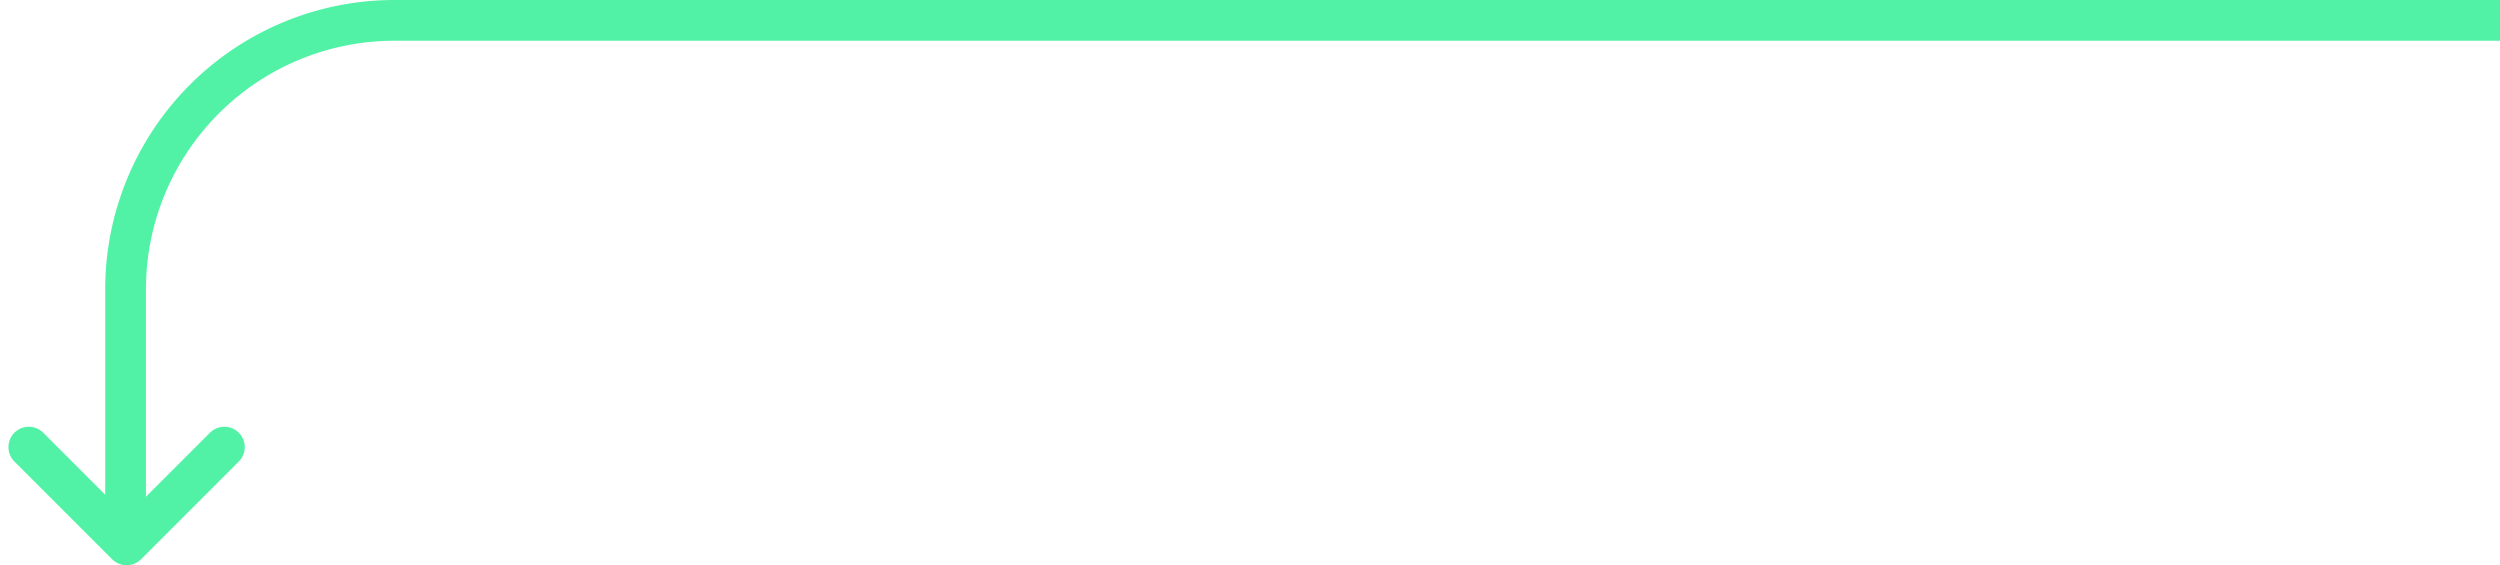 <svg xmlns="http://www.w3.org/2000/svg" width="613.579" height="138.734" viewBox="0 0 613.579 138.734">
  <g id="arrow1" transform="translate(7.071 5)">
    <path id="Path_6" data-name="Path 6" d="M582.758,0H66A66,66,0,0,0,0,66v56.773" transform="translate(23.75)" fill="none" stroke="#51f2a5" stroke-miterlimit="10" stroke-width="10"/>
    <path id="Path_11_Copy_2" data-name="Path 11 Copy 2" d="M0,0,24,24,0,48" transform="translate(48 104.734) rotate(90)" fill="none" stroke="#51f2a5" stroke-linecap="round" stroke-linejoin="round" stroke-miterlimit="10" stroke-width="10"/>
  </g>
</svg>

